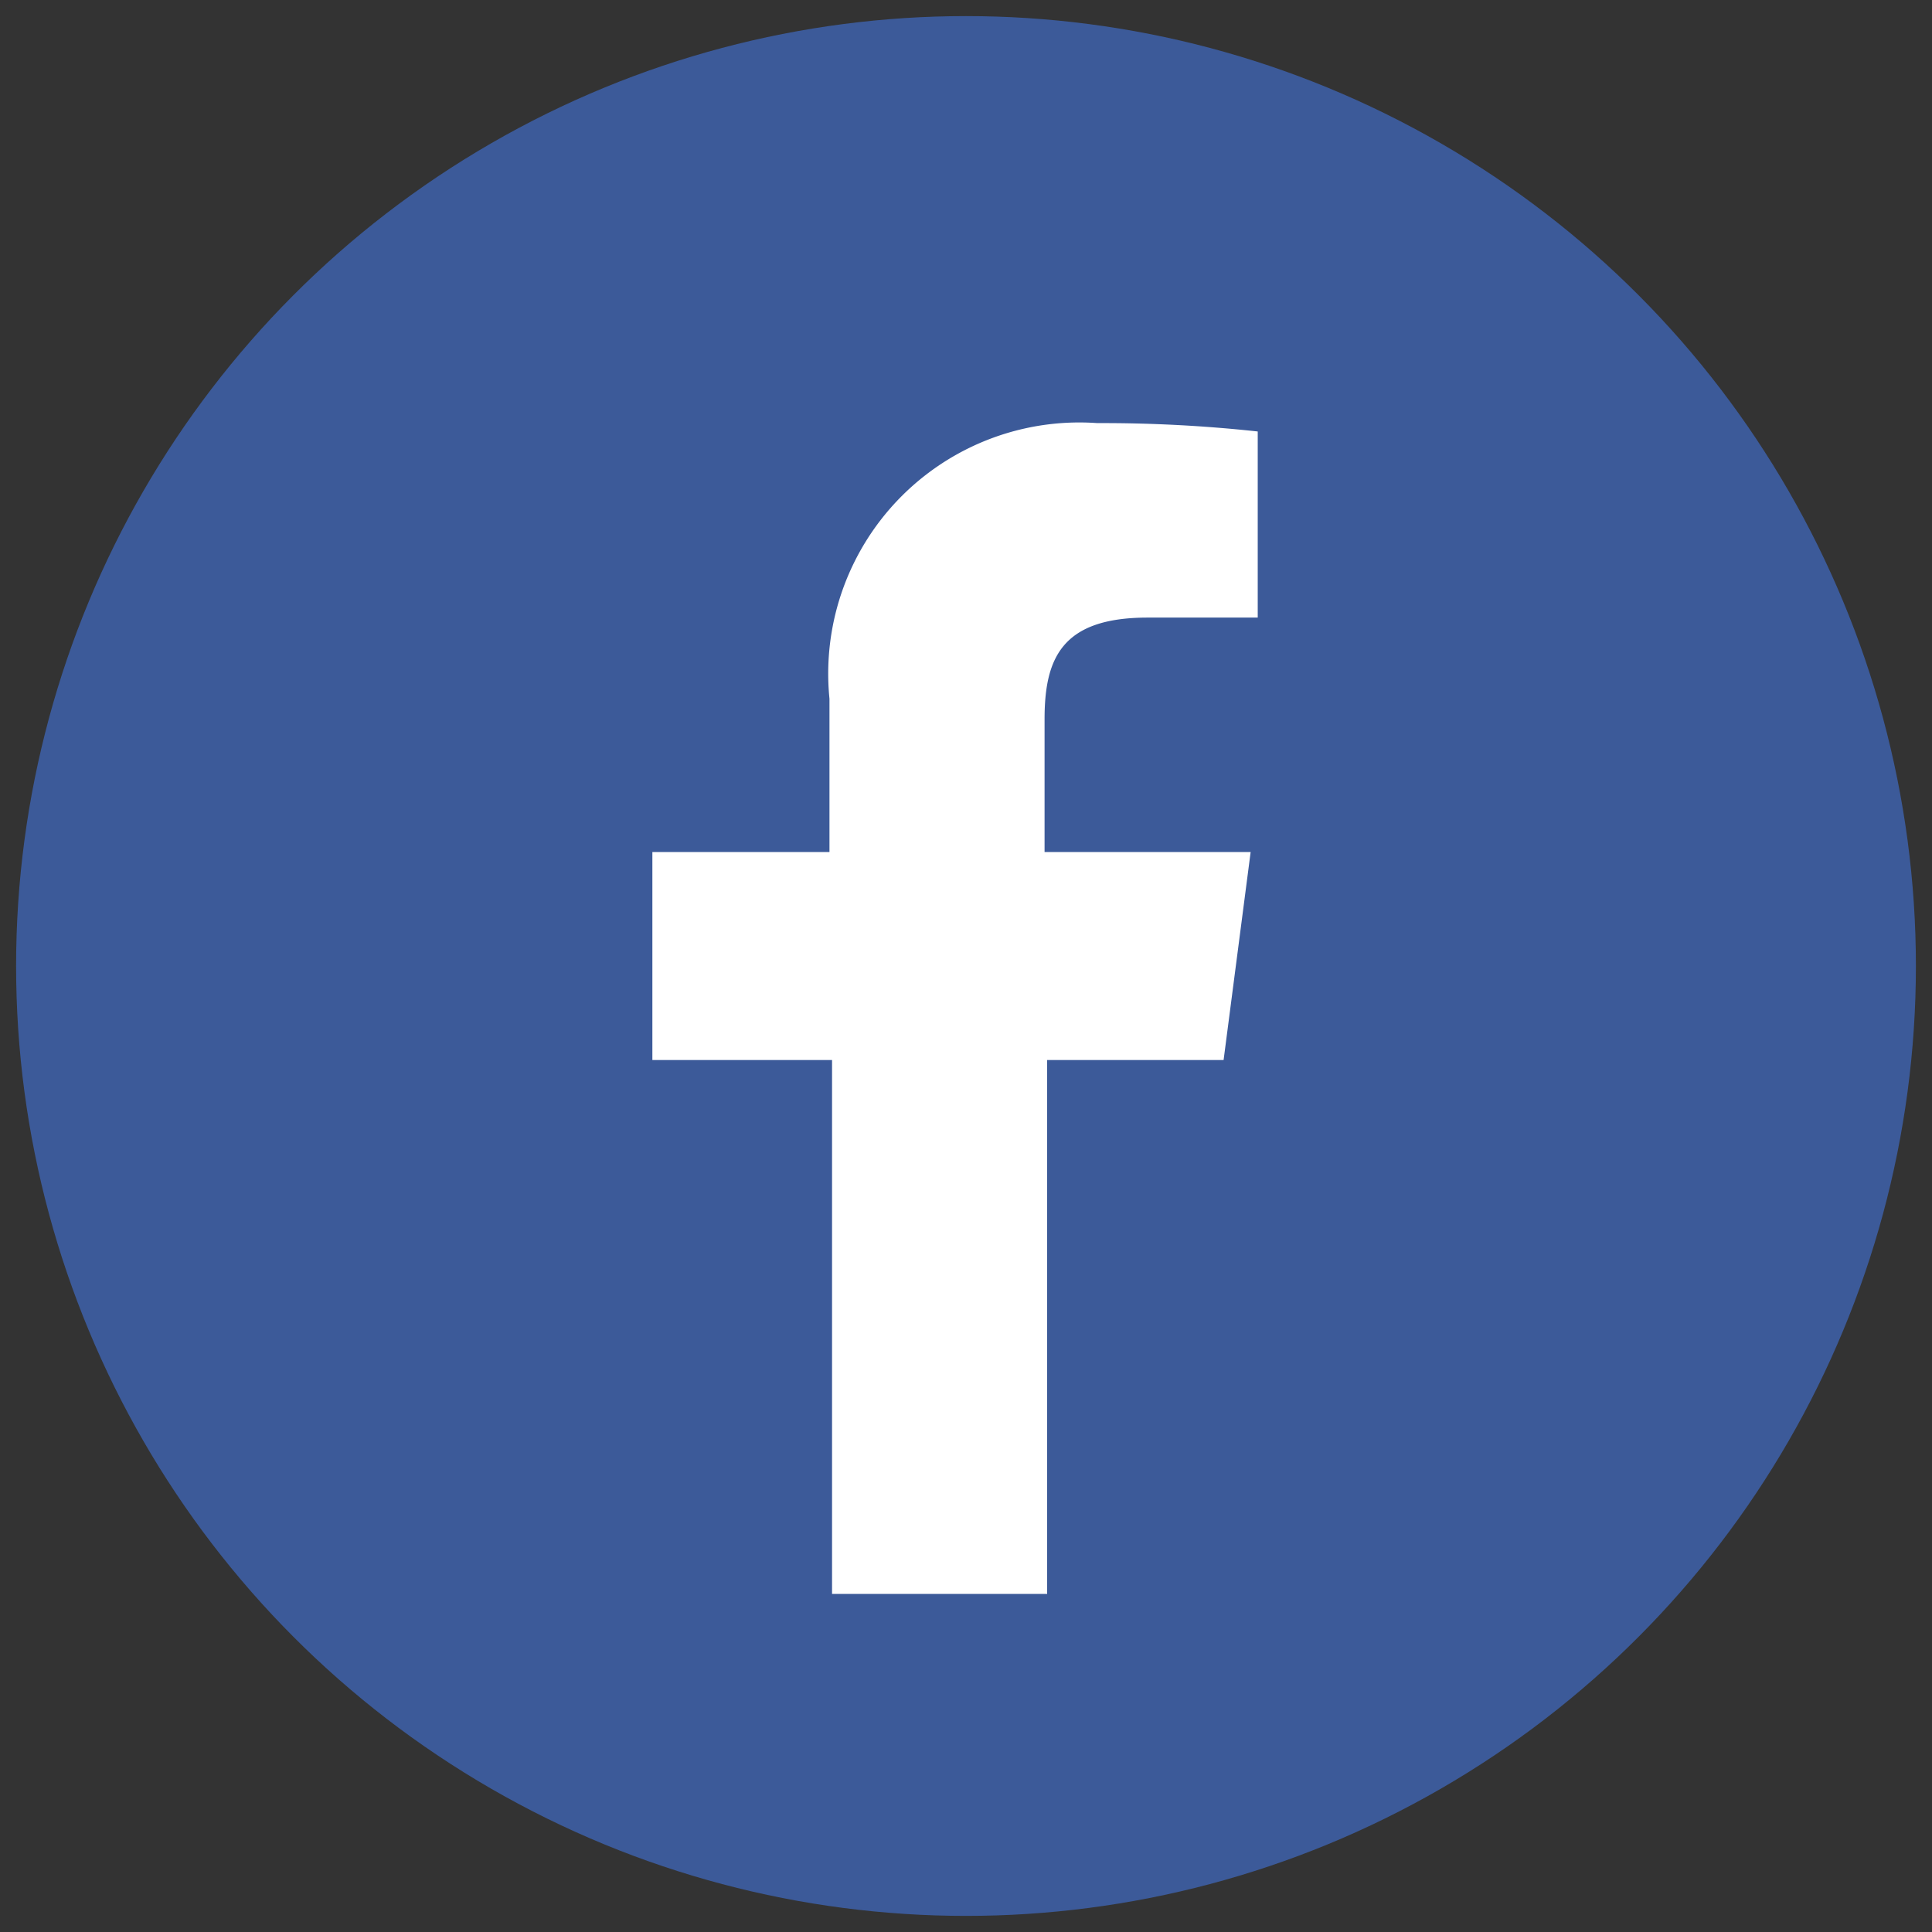 <svg id="Ebene_1" data-name="Ebene 1" xmlns="http://www.w3.org/2000/svg" viewBox="0 0 30 30"><rect x="0" y="0" width="30" height="30" fill="#333333" stroke="none"/><defs><style>.cls-1{fill:#3c5a99;}.cls-2{fill:#fff;}</style></defs><title>fsh_icon_facebook</title><circle class="cls-1" cx="15" cy="15" r="14.75"/><path id="f" class="cls-2" d="M16.26,24.75V16.46H19l.42-3.23h-3.2V11.17c0-.94.26-1.58,1.6-1.58h1.71V6.7a22.31,22.31,0,0,0-2.49-.13,3.9,3.9,0,0,0-4.16,4.28v2.38H10.13v3.23h2.79v8.29Z"/></svg>